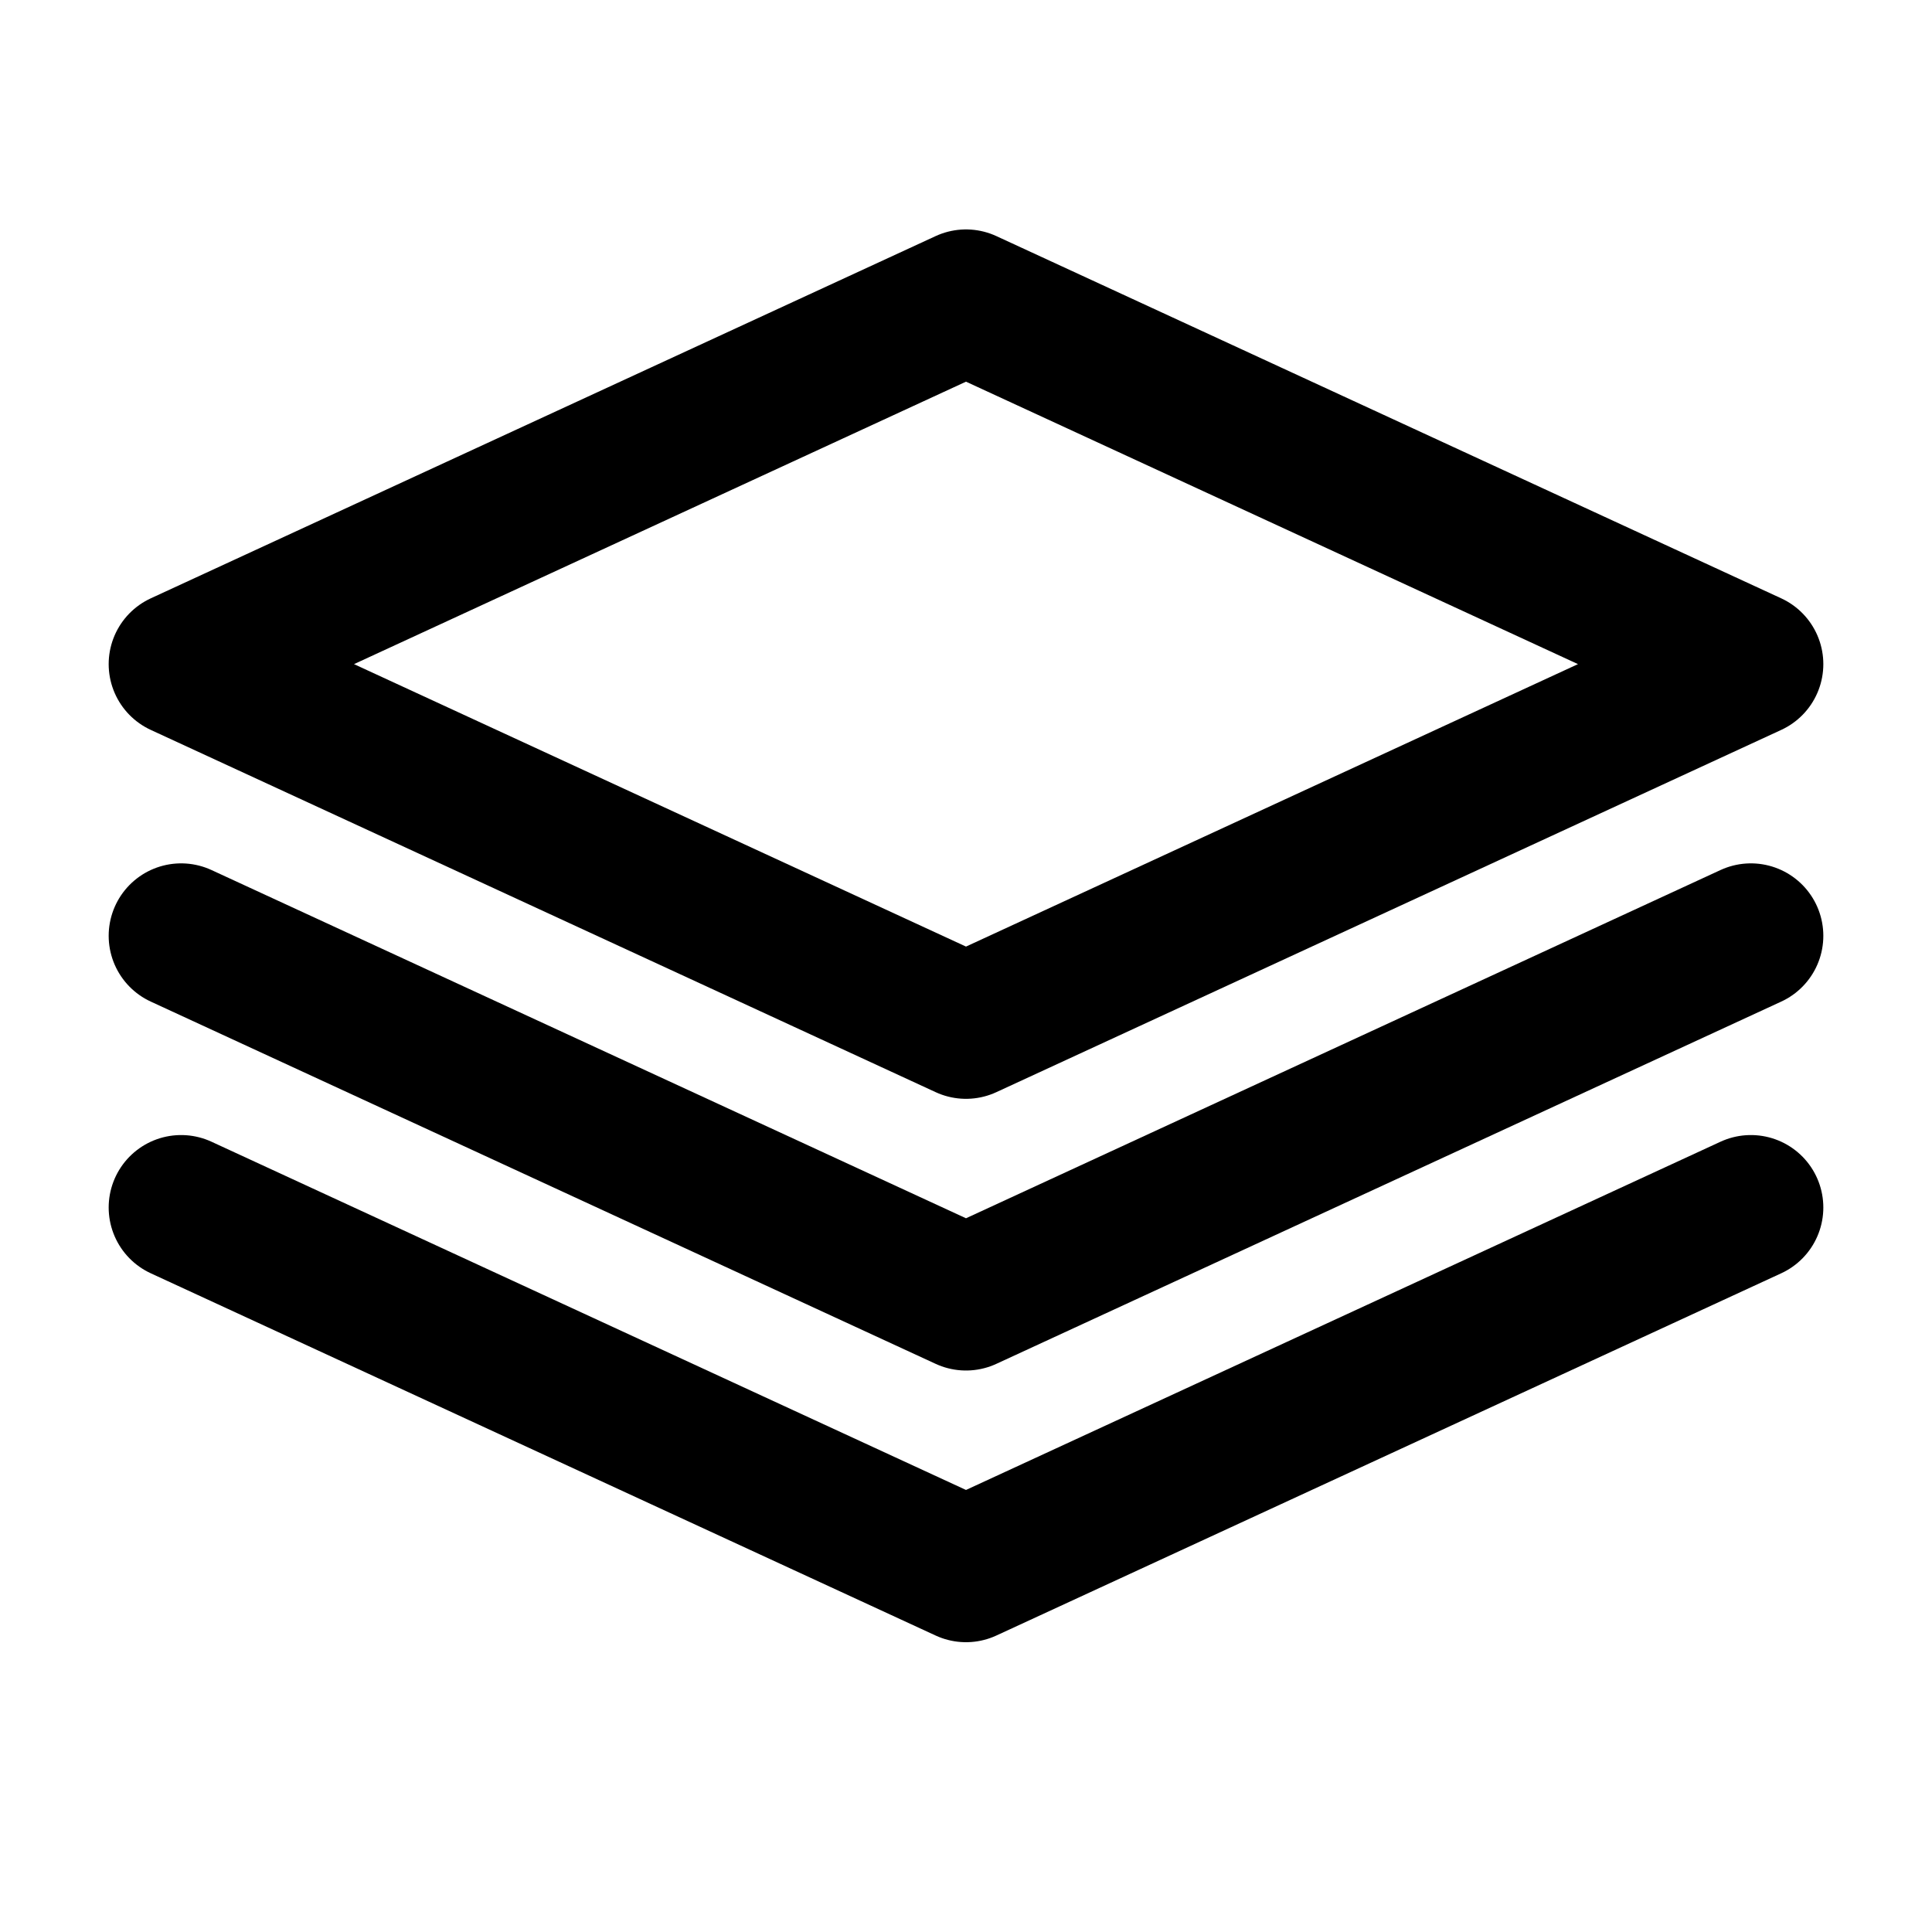 <!DOCTYPE svg PUBLIC "-//W3C//DTD SVG 1.1//EN" "http://www.w3.org/Graphics/SVG/1.1/DTD/svg11.dtd">
<!-- Uploaded to: SVG Repo, www.svgrepo.com, Transformed by: SVG Repo Mixer Tools -->
<svg width="800px" height="800px" viewBox="0 0 32 32" xmlns="http://www.w3.org/2000/svg" fill="none">
<g id="SVGRepo_bgCarrier" stroke-width="0"/>
<g id="SVGRepo_tracerCarrier" stroke-linecap="round" stroke-linejoin="round"/>
<g id="SVGRepo_iconCarrier"> <path stroke="#000000" stroke-linecap="round" stroke-linejoin="round" stroke-width="2.4" d="M16 17L3 11l13-6 13 6-13 6z"/> <path stroke="#000000" stroke-linecap="round" stroke-linejoin="round" stroke-width="2.4" d="M3 15.5l13 6 13-6"/> <path stroke="#000000" stroke-linecap="round" stroke-linejoin="round" stroke-width="2.4" d="M3 20l13 6 13-6"/> </g>
</svg>